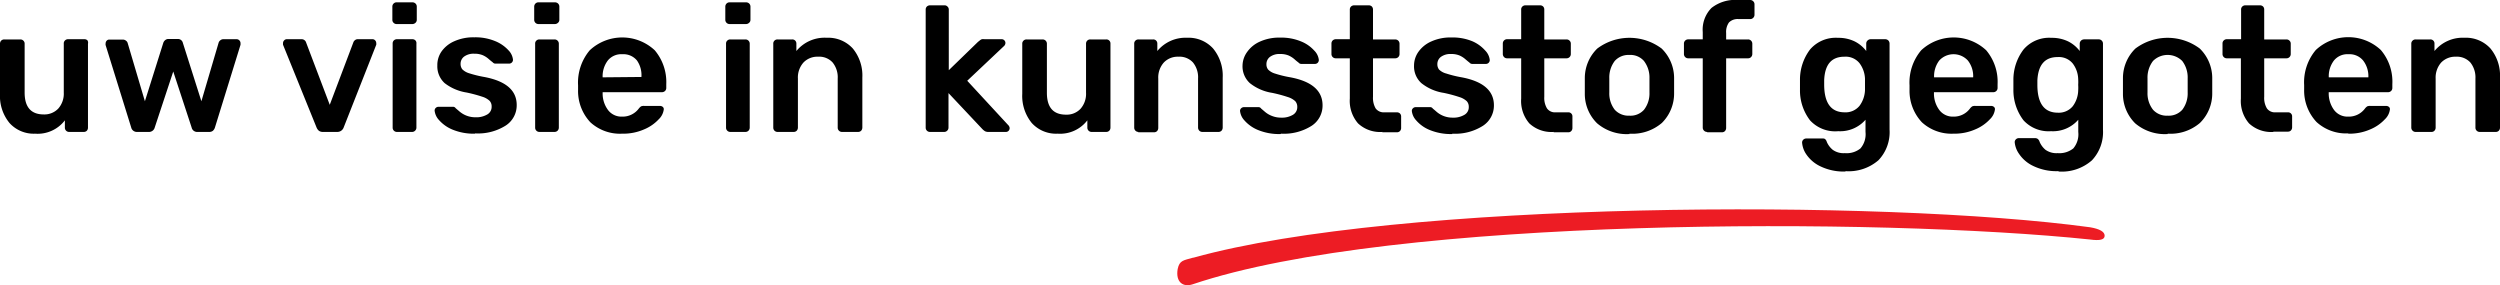 <svg id="Laag_1" data-name="Laag 1" xmlns="http://www.w3.org/2000/svg" viewBox="0 0 342.99 39.13"><defs><style>.cls-1{fill:#ed1c24;}</style></defs><path class="cls-1" d="M163.75,35.35c27.93-7.79,94.48-8.06,123-4.17,1.34.23,2,.62,2,1.16s-.64.71-2,.52c-28.75-3-95.48-3.17-123.11,6.14-1.32.45-2.37-.29-2.07-2.08.25-1.22.8-1.19,2.12-1.57"/><path d="M331.4,18.1h2.18a.54.54,0,0,0,.42-.17.6.6,0,0,0,.16-.42V10.78a3.13,3.13,0,0,1,.76-2.2,2.67,2.67,0,0,1,2-.8,2.5,2.5,0,0,1,2,.79,3.27,3.27,0,0,1,.7,2.21v6.73a.58.58,0,0,0,.58.59h2.21a.56.56,0,0,0,.42-.17.6.6,0,0,0,.16-.42V10.64a5.83,5.83,0,0,0-1.32-4,4.55,4.55,0,0,0-3.57-1.46A5,5,0,0,0,334,7V6a.55.55,0,0,0-.59-.59h-2a.56.56,0,0,0-.41.16.55.55,0,0,0-.18.43V17.51a.58.58,0,0,0,.18.42.57.57,0,0,0,.41.17m-11.91-7.49v0a3.56,3.56,0,0,1,.71-2.31,2.38,2.38,0,0,1,2-.86,2.42,2.42,0,0,1,2,.86,3.51,3.51,0,0,1,.72,2.31v0Zm2.69,7.73a7.09,7.09,0,0,0,3-.59,5.73,5.73,0,0,0,2-1.38,2.25,2.25,0,0,0,.7-1.38.39.39,0,0,0-.16-.34.62.62,0,0,0-.38-.12h-2.15a1.06,1.06,0,0,0-.42.06,1.38,1.38,0,0,0-.34.33A2.75,2.75,0,0,1,322.16,16a2.3,2.3,0,0,1-1.92-.89,3.82,3.82,0,0,1-.75-2.26v-.2h8.12a.6.6,0,0,0,.44-.17.57.57,0,0,0,.17-.41v-.52a6.71,6.71,0,0,0-1.58-4.69,6.53,6.53,0,0,0-8.92,0,6.87,6.87,0,0,0-1.6,4.81l0,.61a6.29,6.29,0,0,0,1.7,4.46,6,6,0,0,0,4.34,1.56m-10.27-.24h2a.54.54,0,0,0,.42-.17.6.6,0,0,0,.16-.42V16a.55.55,0,0,0-.58-.59H312.2a1.33,1.33,0,0,1-1.19-.54,2.79,2.79,0,0,1-.37-1.59V8h3.06a.58.58,0,0,0,.58-.59V6a.55.55,0,0,0-.17-.42.57.57,0,0,0-.41-.17h-3.06V1.32a.57.57,0,0,0-.16-.43.61.61,0,0,0-.43-.16h-2a.6.6,0,0,0-.41.16.54.54,0,0,0-.17.43V5.38H305.5a.57.57,0,0,0-.41.17.55.55,0,0,0-.17.42V7.41a.58.58,0,0,0,.58.59h1.94v5.52a4.7,4.7,0,0,0,1.12,3.41,4.45,4.45,0,0,0,3.35,1.17m-14.52-2.23a2.52,2.52,0,0,1-2-.81,3.64,3.64,0,0,1-.76-2.37l0-.95,0-1a3.73,3.73,0,0,1,.76-2.38,2.84,2.84,0,0,1,4,0,3.73,3.73,0,0,1,.75,2.38c0,.17,0,.48,0,1s0,.79,0,.95a3.7,3.7,0,0,1-.74,2.37,2.49,2.49,0,0,1-2,.81m0,2.47a6.21,6.21,0,0,0,4.42-1.47,5.64,5.64,0,0,0,1.69-4.06c0-.19,0-.55,0-1.07s0-.88,0-1.08a5.66,5.66,0,0,0-1.71-4,7.36,7.36,0,0,0-8.83,0,5.66,5.66,0,0,0-1.71,4.05l0,1.08,0,1.07a5.67,5.67,0,0,0,1.68,4.06,6.28,6.28,0,0,0,4.46,1.47m-15.07-2.93c-1.87,0-2.81-1.28-2.81-3.82l0-.59q.15-3.23,2.79-3.22a2.45,2.45,0,0,1,2.06.88,3.71,3.71,0,0,1,.75,2.15,6.36,6.36,0,0,1,0,.78,6.36,6.36,0,0,1,0,.78,3.77,3.77,0,0,1-.75,2.16,2.48,2.48,0,0,1-2.06.88m.1,8.07A6.24,6.24,0,0,0,287,22a5.62,5.62,0,0,0,1.52-4.2l0-11.79a.58.58,0,0,0-.17-.44.57.57,0,0,0-.41-.17h-2a.65.65,0,0,0-.43.17.59.59,0,0,0-.18.44V7a4.55,4.55,0,0,0-1.61-1.33,5.13,5.13,0,0,0-2.28-.48,4.62,4.62,0,0,0-3.81,1.59,6.84,6.84,0,0,0-1.4,4.2l0,.66,0,.66a6.8,6.8,0,0,0,1.39,4.21A4.67,4.67,0,0,0,281.39,18a4.6,4.6,0,0,0,3.74-1.57V18.1a3,3,0,0,1-.68,2.26,3.05,3.05,0,0,1-2.15.65,2.58,2.58,0,0,1-1.67-.46,2.93,2.93,0,0,1-.8-1.08.81.81,0,0,0-.26-.41.66.66,0,0,0-.38-.11H277a.57.57,0,0,0-.42.16.54.54,0,0,0-.17.4A3.28,3.28,0,0,0,277,21.1a4.81,4.81,0,0,0,1.91,1.65,7.31,7.31,0,0,0,3.52.73M265.35,10.61v0a3.56,3.56,0,0,1,.71-2.31,2.66,2.66,0,0,1,3.92,0,3.46,3.46,0,0,1,.73,2.31v0ZM268,18.34a7.12,7.12,0,0,0,3-.59,5.73,5.73,0,0,0,2-1.38,2.25,2.25,0,0,0,.7-1.38.39.39,0,0,0-.16-.34.62.62,0,0,0-.38-.12h-2.15a1,1,0,0,0-.42.06,1.38,1.38,0,0,0-.34.33A2.75,2.75,0,0,1,268,16a2.3,2.3,0,0,1-1.92-.89,3.76,3.76,0,0,1-.75-2.26v-.2h8.12a.6.6,0,0,0,.44-.17.57.57,0,0,0,.17-.41v-.52A6.71,6.71,0,0,0,272.5,6.9a6.53,6.53,0,0,0-8.92,0,6.87,6.87,0,0,0-1.6,4.81l0,.61a6.29,6.29,0,0,0,1.7,4.46A6,6,0,0,0,268,18.34m-14.92-2.93c-1.87,0-2.81-1.28-2.81-3.82l0-.59c.09-2.15,1-3.22,2.78-3.22a2.44,2.44,0,0,1,2.06.88,3.79,3.79,0,0,1,.76,2.15c0,.13,0,.39,0,.78s0,.65,0,.78a3.85,3.85,0,0,1-.76,2.16,2.47,2.47,0,0,1-2.06.88m.1,8.07a6.24,6.24,0,0,0,4.57-1.5,5.58,5.58,0,0,0,1.52-4.2l0-11.79a.62.62,0,0,0-.17-.44.61.61,0,0,0-.42-.17h-2a.61.61,0,0,0-.42.17.56.56,0,0,0-.19.44V7a4.55,4.55,0,0,0-1.61-1.33,5.09,5.09,0,0,0-2.27-.48,4.64,4.64,0,0,0-3.82,1.59,6.84,6.84,0,0,0-1.39,4.2l0,.66,0,.66a6.73,6.73,0,0,0,1.38,4.21A4.68,4.68,0,0,0,252.2,18a4.61,4.61,0,0,0,3.74-1.57V18.1a3,3,0,0,1-.69,2.26,3,3,0,0,1-2.15.65,2.53,2.53,0,0,1-1.66-.46,2.85,2.85,0,0,1-.81-1.08.81.81,0,0,0-.26-.41A.66.66,0,0,0,250,19h-2.17a.58.58,0,0,0-.42.16.54.54,0,0,0-.17.4,3.28,3.28,0,0,0,.56,1.59,4.81,4.81,0,0,0,1.91,1.65,7.33,7.33,0,0,0,3.52.73m-19-5.38h2a.58.58,0,0,0,.43-.17.65.65,0,0,0,.16-.42V8h3a.57.57,0,0,0,.42-.17.61.61,0,0,0,.17-.42V6a.59.59,0,0,0-.17-.42.57.57,0,0,0-.42-.17h-3V4.52a2.21,2.21,0,0,1,.39-1.44,1.67,1.67,0,0,1,1.34-.46h1.57a.57.57,0,0,0,.41-.17.58.58,0,0,0,.18-.42V.59a.56.56,0,0,0-.18-.42.57.57,0,0,0-.41-.17h-1.69a5.22,5.22,0,0,0-3.62,1.09,4.24,4.24,0,0,0-1.2,3.31v1h-2a.57.57,0,0,0-.41.17.55.55,0,0,0-.17.42V7.41a.58.58,0,0,0,.58.59h2v9.51a.58.58,0,0,0,.18.42.57.57,0,0,0,.41.17m-10.66-2.23a2.55,2.55,0,0,1-2-.81,3.64,3.64,0,0,1-.75-2.37l0-.95,0-1a3.73,3.73,0,0,1,.75-2.38,2.52,2.52,0,0,1,2-.82,2.46,2.46,0,0,1,2,.82,3.73,3.73,0,0,1,.76,2.38c0,.17,0,.48,0,1s0,.79,0,.95a3.64,3.64,0,0,1-.75,2.37,2.48,2.48,0,0,1-2,.81m0,2.47A6.23,6.23,0,0,0,228,16.87a5.67,5.67,0,0,0,1.68-4.06c0-.19,0-.55,0-1.07s0-.88,0-1.08a5.66,5.66,0,0,0-1.71-4,7.36,7.36,0,0,0-8.83,0,5.66,5.66,0,0,0-1.71,4.05l0,1.08,0,1.07a5.64,5.64,0,0,0,1.69,4.06,6.25,6.25,0,0,0,4.45,1.47m-10.42-.24h2a.54.54,0,0,0,.42-.17.6.6,0,0,0,.16-.42V16a.55.55,0,0,0-.58-.59h-1.71a1.33,1.33,0,0,1-1.2-.54,2.79,2.79,0,0,1-.37-1.59V8h3.06a.58.58,0,0,0,.58-.59V6a.55.55,0,0,0-.17-.42.57.57,0,0,0-.41-.17h-3.06V1.32a.57.57,0,0,0-.16-.43.6.6,0,0,0-.43-.16h-2a.6.6,0,0,0-.41.16.54.54,0,0,0-.17.43V5.38h-1.93a.57.57,0,0,0-.42.17.59.59,0,0,0-.17.42V7.41a.61.61,0,0,0,.17.42.57.57,0,0,0,.42.17h1.93v5.52a4.7,4.7,0,0,0,1.12,3.41,4.45,4.45,0,0,0,3.35,1.17m-13.91.24a7.08,7.08,0,0,0,4.19-1.08,3.31,3.31,0,0,0,1.51-2.81q0-3-4.41-3.84a15.17,15.17,0,0,1-2.12-.52,2.22,2.22,0,0,1-1-.55,1.19,1.19,0,0,1-.23-.74,1.23,1.23,0,0,1,.49-1,2.2,2.2,0,0,1,1.4-.39,2.88,2.88,0,0,1,1.12.19,3.06,3.06,0,0,1,.84.53c.26.22.44.37.55.45a.5.5,0,0,0,.42.19h1.83a.53.53,0,0,0,.54-.53,2.16,2.16,0,0,0-.62-1.3A5,5,0,0,0,202,5.66a7.13,7.13,0,0,0-2.86-.52,6.38,6.38,0,0,0-2.78.55,4.25,4.25,0,0,0-1.75,1.41A3.27,3.27,0,0,0,194,9a3.09,3.09,0,0,0,1,2.4,6.46,6.46,0,0,0,3.06,1.34,18.65,18.65,0,0,1,2.17.58,2.58,2.58,0,0,1,1,.56,1.11,1.11,0,0,1,.28.79,1.19,1.19,0,0,1-.61,1.09,2.93,2.93,0,0,1-1.59.38,3.34,3.34,0,0,1-2.19-.78c-.28-.25-.47-.4-.55-.47a.42.42,0,0,0-.34-.19h-2a.51.51,0,0,0-.37.15.47.47,0,0,0-.16.39,2.23,2.23,0,0,0,.6,1.28,4.84,4.84,0,0,0,1.84,1.31,7.65,7.65,0,0,0,3.11.56m-9.61-.24h2a.58.58,0,0,0,.43-.17.6.6,0,0,0,.16-.42V16a.57.57,0,0,0-.16-.43.61.61,0,0,0-.43-.16h-1.71a1.36,1.36,0,0,1-1.2-.54,2.88,2.88,0,0,1-.36-1.59V8h3.05a.58.58,0,0,0,.59-.59V6a.59.59,0,0,0-.17-.42.61.61,0,0,0-.42-.17h-3.05V1.32a.61.61,0,0,0-.16-.43.61.61,0,0,0-.43-.16h-2a.65.65,0,0,0-.42.16.58.58,0,0,0-.17.43V5.38h-1.93a.61.61,0,0,0-.42.17.59.59,0,0,0-.17.42V7.41a.58.58,0,0,0,.59.59h1.93v5.52a4.71,4.71,0,0,0,1.13,3.41,4.43,4.43,0,0,0,3.35,1.17m-13.92.24a7.11,7.11,0,0,0,4.2-1.08,3.3,3.3,0,0,0,1.5-2.81q0-3-4.4-3.84a15,15,0,0,1-2.13-.52,2.17,2.17,0,0,1-.94-.55,1.13,1.13,0,0,1-.23-.74,1.23,1.23,0,0,1,.49-1,2.17,2.17,0,0,1,1.39-.39,2.94,2.94,0,0,1,1.13.19,3.22,3.22,0,0,1,.84.53,6.21,6.21,0,0,0,.55.45.49.49,0,0,0,.41.19h1.84a.54.54,0,0,0,.38-.15.57.57,0,0,0,.16-.38,2.13,2.13,0,0,0-.63-1.3,4.88,4.88,0,0,0-1.82-1.26,7.09,7.09,0,0,0-2.86-.52,6.41,6.41,0,0,0-2.78.55,4.22,4.22,0,0,0-1.74,1.41A3.27,3.27,0,0,0,170.47,9a3.11,3.11,0,0,0,1,2.4,6.51,6.51,0,0,0,3.07,1.34,19,19,0,0,1,2.16.58,2.63,2.63,0,0,1,1,.56,1.15,1.15,0,0,1,.28.79,1.21,1.21,0,0,1-.61,1.09,2.93,2.93,0,0,1-1.59.38,3.34,3.34,0,0,1-1.21-.21,3.28,3.28,0,0,1-1-.57l-.55-.47a.42.42,0,0,0-.35-.19h-2a.54.54,0,0,0-.38.15.47.47,0,0,0-.16.39,2.23,2.23,0,0,0,.6,1.28,5,5,0,0,0,1.85,1.31,7.6,7.6,0,0,0,3.1.56m-19.54-.24h2.18a.58.58,0,0,0,.43-.17.65.65,0,0,0,.16-.42V10.78a3.08,3.08,0,0,1,.76-2.2,2.63,2.63,0,0,1,2-.8,2.5,2.5,0,0,1,2,.79,3.22,3.22,0,0,1,.7,2.21v6.73a.61.61,0,0,0,.17.42.59.59,0,0,0,.42.17h2.2a.58.58,0,0,0,.43-.17.65.65,0,0,0,.16-.42V10.64a5.84,5.84,0,0,0-1.33-4,4.55,4.55,0,0,0-3.57-1.46A5,5,0,0,0,158.78,7V6a.57.57,0,0,0-.16-.43.56.56,0,0,0-.43-.16h-2a.56.56,0,0,0-.41.16.54.54,0,0,0-.17.43V17.51a.58.58,0,0,0,.58.59m-11.07.24a4.71,4.71,0,0,0,4.06-1.83v1a.58.58,0,0,0,.58.59h2a.58.58,0,0,0,.43-.17.6.6,0,0,0,.16-.42V6a.55.55,0,0,0-.59-.59h-2.17a.57.57,0,0,0-.42.16A.58.58,0,0,0,149,6v6.72a3.09,3.09,0,0,1-.75,2.2,2.59,2.59,0,0,1-2,.81c-1.75,0-2.62-1-2.62-3V6a.58.58,0,0,0-.59-.59h-2.2a.56.56,0,0,0-.41.16.55.55,0,0,0-.18.43v6.87a5.88,5.88,0,0,0,1.3,4,4.49,4.49,0,0,0,3.55,1.47m-17.56-.24h2a.57.57,0,0,0,.41-.17.58.58,0,0,0,.18-.42V12.77l4.62,4.91a1.94,1.94,0,0,0,.4.33,1.06,1.06,0,0,0,.5.09H138a.5.5,0,0,0,.37-.15.53.53,0,0,0,.15-.39.66.66,0,0,0-.22-.42l-5.6-6.06,5-4.72a.63.63,0,0,0,.24-.44.51.51,0,0,0-.15-.39.5.5,0,0,0-.39-.15h-2.32a1.27,1.27,0,0,0-.37,0,.88.88,0,0,0-.3.18l-.24.19-4,3.88V1.32A.54.54,0,0,0,130,.91a.54.54,0,0,0-.41-.18h-2a.65.65,0,0,0-.42.16.58.58,0,0,0-.17.43V17.51a.58.58,0,0,0,.59.59m-20.89,0h2.18a.58.58,0,0,0,.43-.17.65.65,0,0,0,.16-.42V10.78a3.08,3.08,0,0,1,.76-2.2,2.63,2.63,0,0,1,2-.8,2.48,2.48,0,0,1,2,.79,3.22,3.22,0,0,1,.7,2.21v6.73a.58.58,0,0,0,.59.59h2.2a.58.58,0,0,0,.43-.17.65.65,0,0,0,.16-.42V10.64a5.83,5.83,0,0,0-1.32-4,4.57,4.57,0,0,0-3.58-1.46A5,5,0,0,0,109.26,7V6a.57.57,0,0,0-.16-.43.56.56,0,0,0-.43-.16h-2a.56.56,0,0,0-.41.16.54.54,0,0,0-.17.43V17.51a.58.58,0,0,0,.58.59m-6.48,0h2.08a.59.59,0,0,0,.42-.17.61.61,0,0,0,.17-.42V6a.58.58,0,0,0-.59-.59h-2.08a.56.56,0,0,0-.41.16.54.54,0,0,0-.17.43V17.51a.58.58,0,0,0,.58.59m-.09-14.8h2.25a.61.61,0,0,0,.42-.17.52.52,0,0,0,.19-.42V.93a.6.6,0,0,0-.17-.44.62.62,0,0,0-.44-.17h-2.25a.57.57,0,0,0-.42.17.6.6,0,0,0-.17.44V2.71a.58.58,0,0,0,.59.59M82.68,10.61v0a3.56,3.56,0,0,1,.71-2.31,2.37,2.37,0,0,1,2-.86,2.4,2.4,0,0,1,2,.86A3.51,3.51,0,0,1,88,10.56v0Zm2.69,7.73a7.12,7.12,0,0,0,3-.59,5.73,5.73,0,0,0,2-1.38,2.25,2.25,0,0,0,.7-1.38.41.41,0,0,0-.16-.34.62.62,0,0,0-.38-.12H88.38a1,1,0,0,0-.42.06,1.38,1.38,0,0,0-.34.33A2.76,2.76,0,0,1,85.35,16a2.3,2.3,0,0,1-1.92-.89,3.76,3.76,0,0,1-.75-2.26v-.2H90.8a.62.62,0,0,0,.44-.17.57.57,0,0,0,.17-.41v-.52A6.76,6.76,0,0,0,89.83,6.9a6.53,6.53,0,0,0-8.92,0,6.87,6.87,0,0,0-1.6,4.81l0,.61A6.25,6.25,0,0,0,81,16.78a6,6,0,0,0,4.34,1.56M74,18.1h2.08a.59.59,0,0,0,.42-.17.61.61,0,0,0,.17-.42V6a.58.58,0,0,0-.59-.59H74a.56.56,0,0,0-.41.16.54.54,0,0,0-.17.43V17.51a.58.58,0,0,0,.58.59M73.88,3.3h2.25a.61.61,0,0,0,.42-.17.52.52,0,0,0,.19-.42V.93a.6.6,0,0,0-.17-.44.62.62,0,0,0-.44-.17H73.88a.57.57,0,0,0-.42.17.6.6,0,0,0-.17.44V2.71a.58.58,0,0,0,.59.59m-8.69,15a7.09,7.09,0,0,0,4.2-1.08,3.3,3.3,0,0,0,1.5-2.81c0-2-1.46-3.27-4.4-3.84a15.76,15.76,0,0,1-2.13-.52,2.24,2.24,0,0,1-.94-.55,1.19,1.19,0,0,1-.23-.74,1.23,1.23,0,0,1,.49-1,2.19,2.19,0,0,1,1.39-.39,2.94,2.94,0,0,1,1.13.19,3.06,3.06,0,0,1,.84.53c.25.22.44.37.55.45a.5.5,0,0,0,.42.19h1.83a.54.54,0,0,0,.38-.15.52.52,0,0,0,.16-.38,2.16,2.16,0,0,0-.62-1.3,5,5,0,0,0-1.83-1.26,7.06,7.06,0,0,0-2.86-.52,6.37,6.37,0,0,0-2.77.55A4.19,4.19,0,0,0,60.55,7.1,3.27,3.27,0,0,0,60,9a3.11,3.11,0,0,0,1,2.4A6.55,6.55,0,0,0,64,12.69a19.24,19.24,0,0,1,2.17.58,2.58,2.58,0,0,1,1,.56,1.11,1.11,0,0,1,.28.79,1.19,1.19,0,0,1-.61,1.09,2.93,2.93,0,0,1-1.59.38,3.34,3.34,0,0,1-2.19-.78l-.55-.47a.42.42,0,0,0-.34-.19h-2a.55.55,0,0,0-.38.15.5.5,0,0,0-.16.39,2.23,2.23,0,0,0,.6,1.28,5,5,0,0,0,1.85,1.31,7.64,7.64,0,0,0,3.1.56M54.46,18.1h2.08a.57.57,0,0,0,.41-.17.58.58,0,0,0,.18-.42V6A.56.56,0,0,0,57,5.55a.57.57,0,0,0-.41-.17H54.46a.6.6,0,0,0-.42.16.58.58,0,0,0-.17.43V17.51a.58.58,0,0,0,.59.59m-.1-14.8h2.25A.63.63,0,0,0,57,3.13a.54.54,0,0,0,.18-.42V.93a.57.57,0,0,0-.17-.44.6.6,0,0,0-.44-.17H54.36A.57.57,0,0,0,54,.49a.57.57,0,0,0-.17.44V2.71a.54.54,0,0,0,.17.42.57.57,0,0,0,.41.17m-10,14.8h1.86a.92.92,0,0,0,.88-.61L51.62,6.14a.61.61,0,0,0,0-.22.54.54,0,0,0-.15-.38.47.47,0,0,0-.37-.16h-2a.57.57,0,0,0-.42.15.62.62,0,0,0-.21.31l-3.23,8.54L42,5.84a.64.64,0,0,0-.66-.46h-2a.46.46,0,0,0-.35.16.51.51,0,0,0-.16.38,1.09,1.09,0,0,0,0,.22l4.6,11.35a1.18,1.18,0,0,0,.32.45.91.91,0,0,0,.56.16m-25.51,0h1.59a.81.81,0,0,0,.84-.61l2.54-7.68,2.52,7.68a.77.77,0,0,0,.81.61h1.61a.77.77,0,0,0,.5-.16,1,1,0,0,0,.28-.45L33,6.14l0-.22a.55.55,0,0,0-.16-.38.51.51,0,0,0-.38-.16H30.67a.63.63,0,0,0-.44.15.66.66,0,0,0-.23.31l-2.37,8.05-2.54-8a.69.69,0,0,0-.23-.38.68.68,0,0,0-.48-.16H23.13a.67.67,0,0,0-.47.16.81.81,0,0,0-.26.38l-2.52,8-2.37-8a.6.6,0,0,0-.23-.31.68.68,0,0,0-.43-.15H15a.47.47,0,0,0-.37.16.57.57,0,0,0-.14.38.65.65,0,0,0,0,.22L18,17.49a.79.79,0,0,0,.8.61m-14,.24A4.7,4.7,0,0,0,8.9,16.51v1a.58.58,0,0,0,.59.59h2a.58.58,0,0,0,.43-.17.64.64,0,0,0,.15-.42V6A.61.61,0,0,0,12,5.54a.57.57,0,0,0-.43-.16H9.34a.56.56,0,0,0-.41.16A.55.55,0,0,0,8.75,6v6.72A3.08,3.08,0,0,1,8,14.89a2.61,2.61,0,0,1-2,.81c-1.74,0-2.62-1-2.62-3V6a.55.55,0,0,0-.17-.42.57.57,0,0,0-.41-.17H.59a.58.58,0,0,0-.42.16A.58.58,0,0,0,0,6v6.87a5.83,5.83,0,0,0,1.3,4,4.47,4.47,0,0,0,3.54,1.47"/></svg>